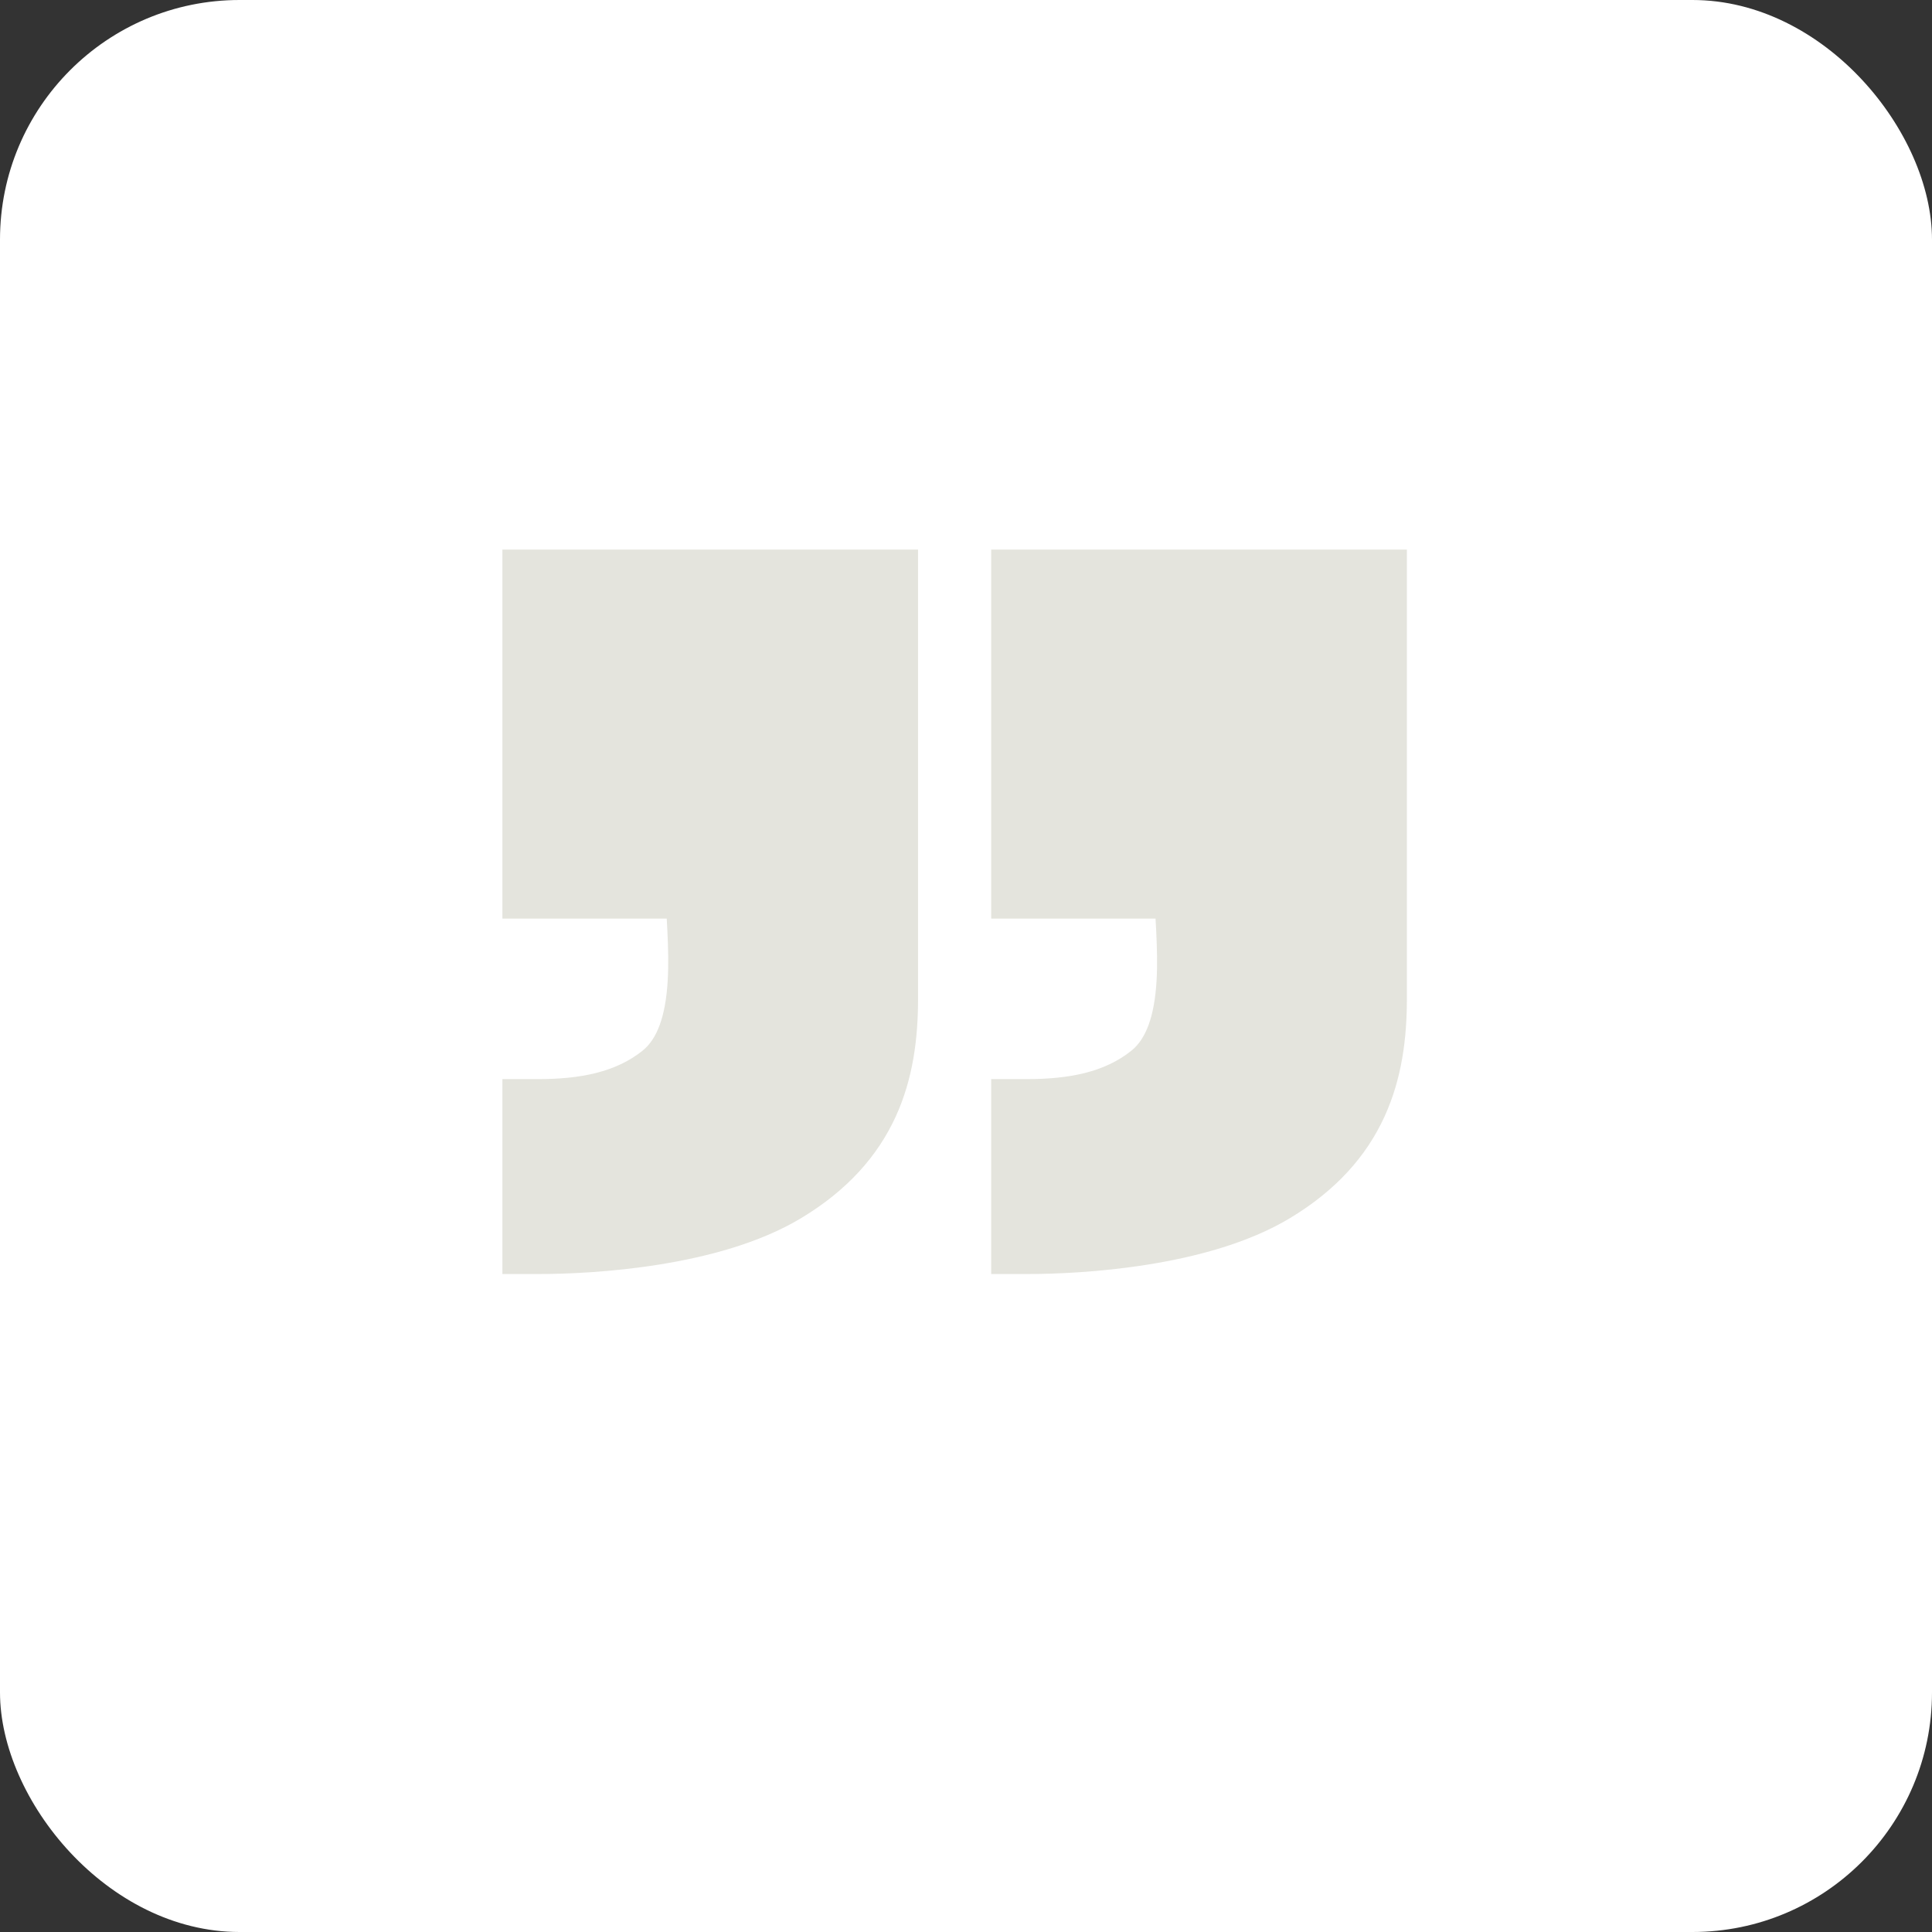 <svg width="50" height="50" viewBox="0 0 50 50" fill="none" xmlns="http://www.w3.org/2000/svg">
<rect x="0" y="0" width="50" height="50" fill="#333333" stroke="none"/>
<rect width="50" height="50" rx="6.2" fill="white"/>
<path d="M23.759 14.222V25.851C23.759 26.86 23.634 27.913 23.176 28.908C22.71 29.919 21.931 30.805 20.732 31.526C19.646 32.179 18.279 32.531 17.062 32.726C15.83 32.924 14.665 32.972 13.928 32.972H13.002V27.927H13.928C15.021 27.927 15.936 27.747 16.629 27.192C17.01 26.887 17.224 26.299 17.279 25.395C17.305 24.966 17.293 24.52 17.271 24.08C17.267 23.98 17.261 23.877 17.255 23.773H13.002V14.222H23.759ZM36.41 25.851C36.41 26.86 36.284 27.913 35.826 28.908C35.361 29.919 34.582 30.805 33.383 31.526C32.297 32.179 30.93 32.531 29.714 32.726C28.482 32.924 27.317 32.972 26.579 32.972H25.652V27.927H26.579C27.673 27.927 28.588 27.747 29.28 27.192C29.661 26.887 29.876 26.299 29.931 25.395C29.957 24.966 29.943 24.52 29.922 24.08C29.917 23.98 29.911 23.877 29.905 23.773H25.652V14.222H36.41V25.851Z" fill="#E4E4DD"/>
</svg>
